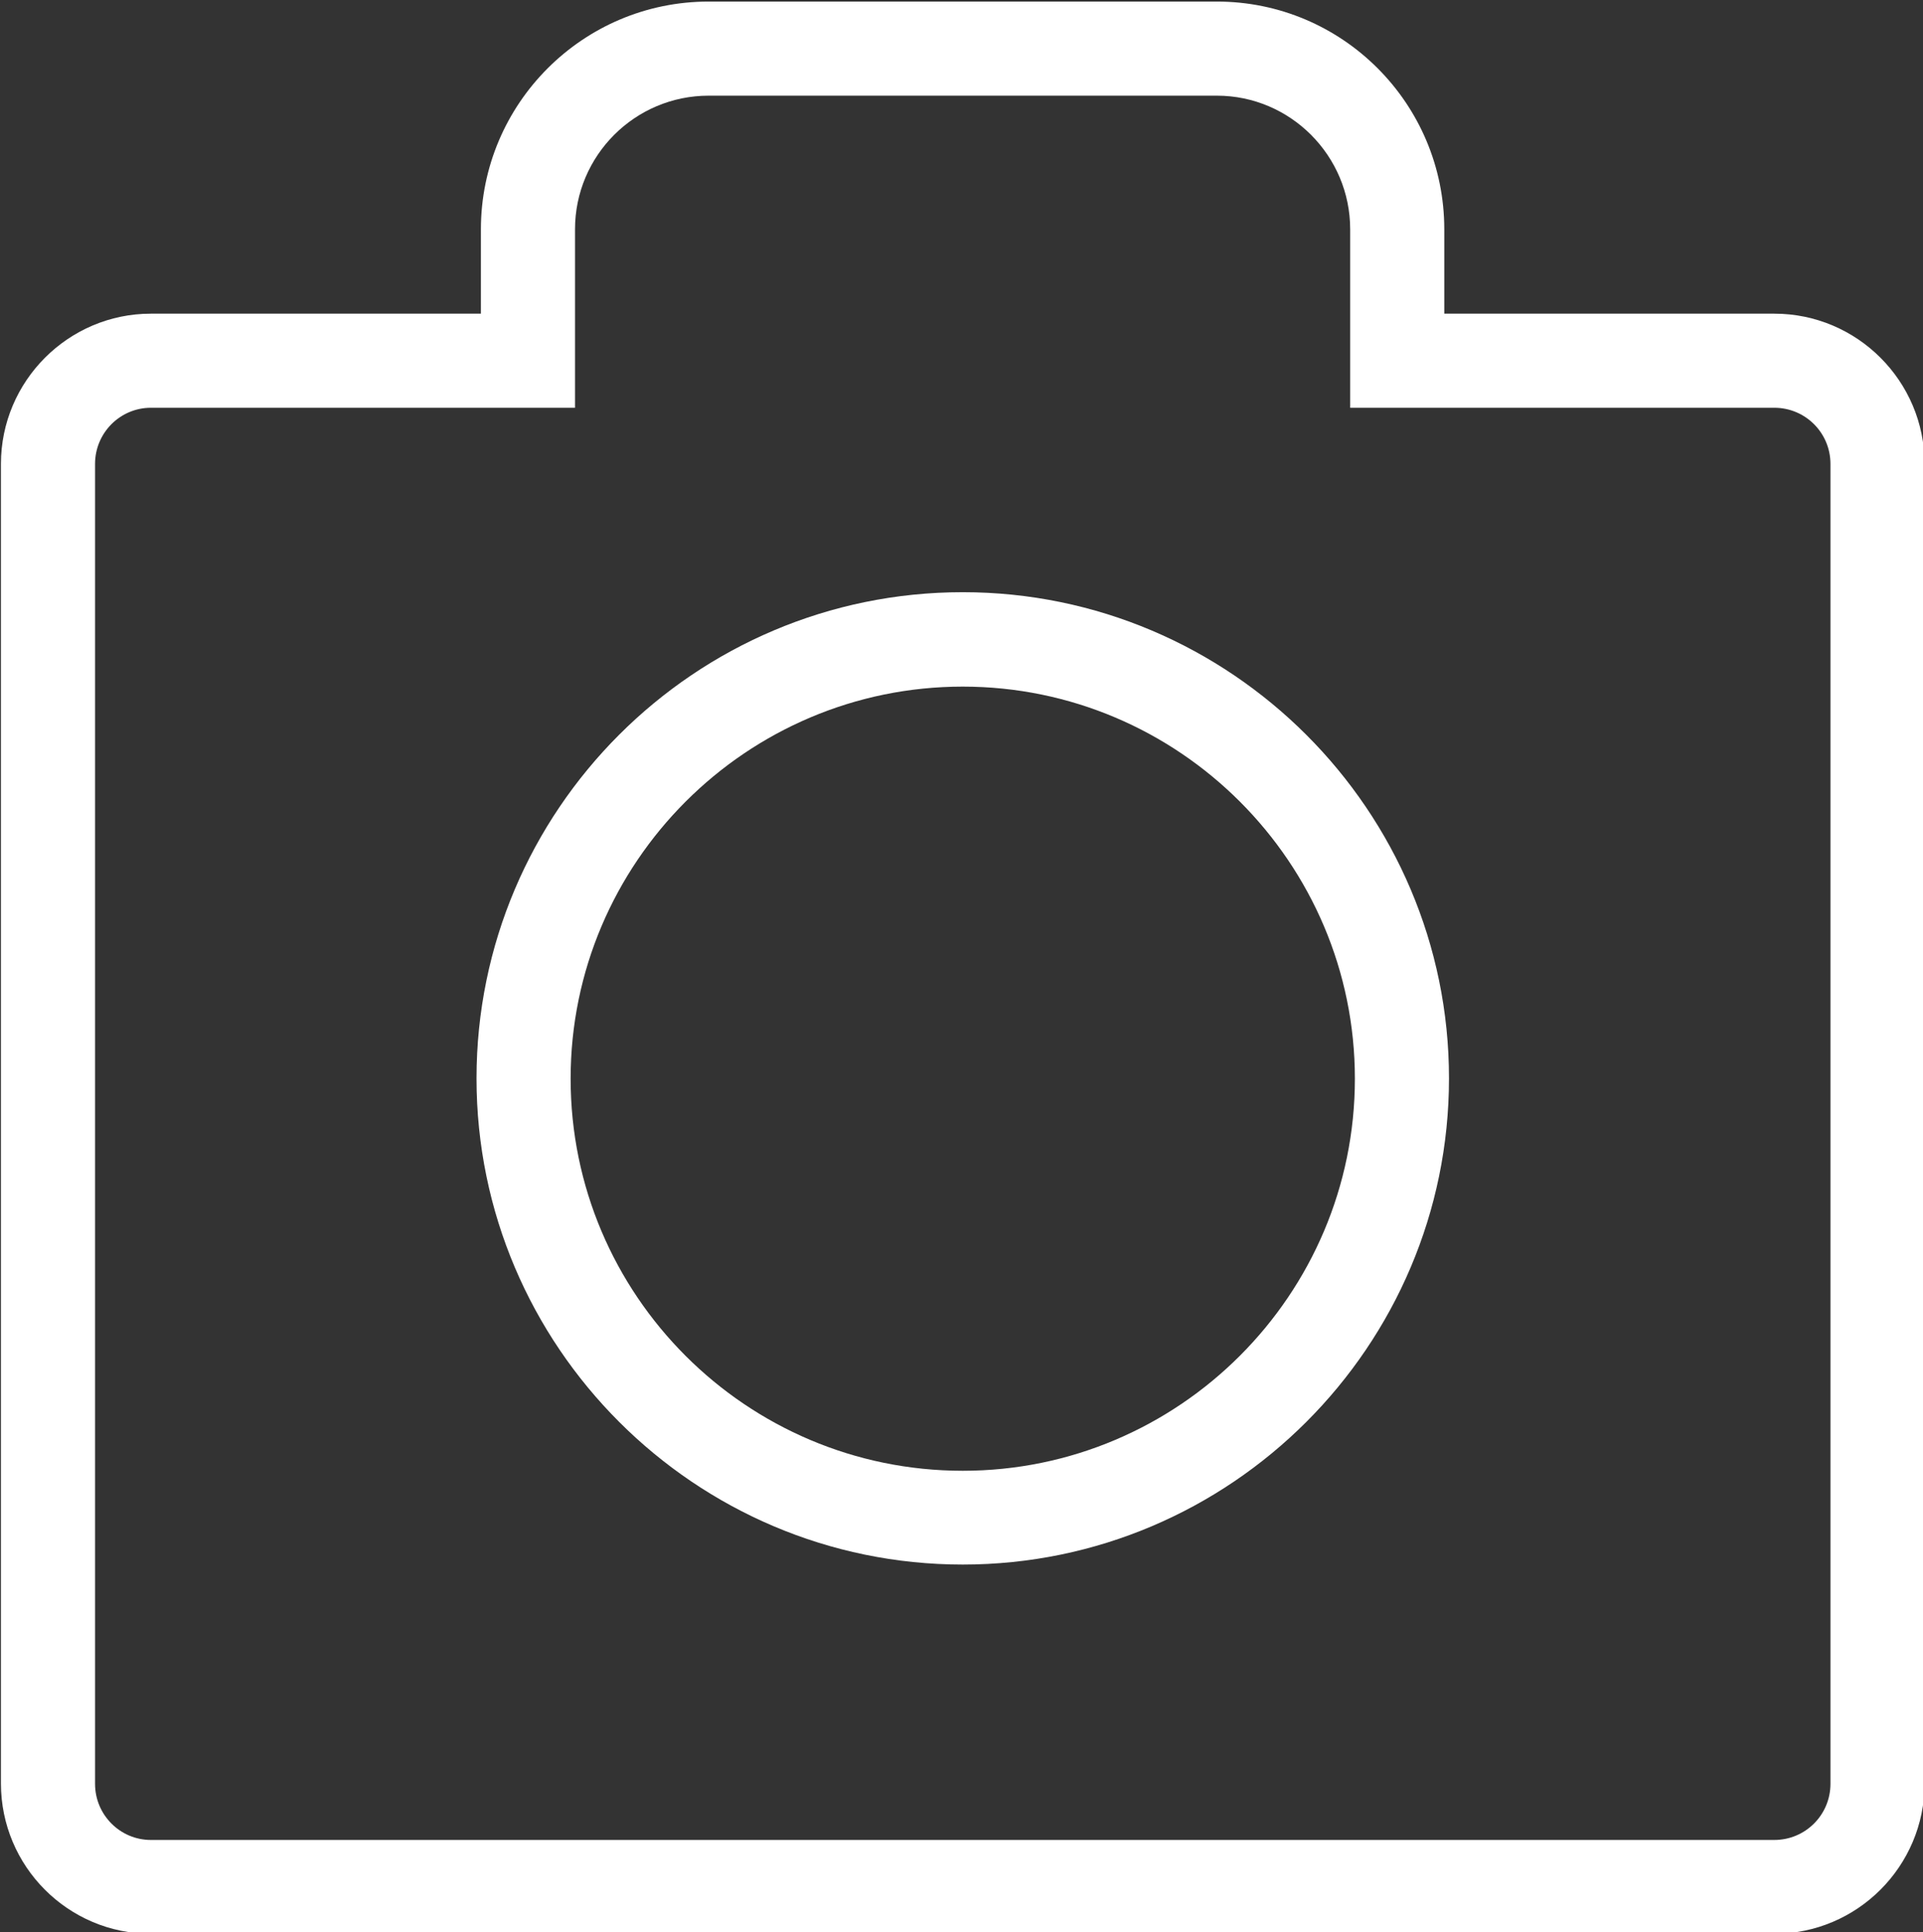 <?xml version="1.0" encoding="UTF-8" standalone="no"?><svg xmlns="http://www.w3.org/2000/svg" xmlns:xlink="http://www.w3.org/1999/xlink" data-name="Outline Style" fill="#ffffff" height="61.6" preserveAspectRatio="xMidYMid meet" version="1" viewBox="21.4 17.0 61.3 61.6" width="61.3" zoomAndPan="magnify"><rect x="21.4" y="17.0" width="61.3" height="61.6" fill="#333333" stroke="none"/><g id="change1_1"><path d="m77.96,27h-10.52v-2.69c0-4.01-3.25-7.26-7.25-7.26h-16.2c-4.01,0-7.26,3.26-7.26,7.26v2.69h-10.52c-2.63,0-4.78,2.15-4.78,4.79v42.07c0,2.64,2.14,4.79,4.78,4.79h51.75c2.64,0,4.79-2.15,4.79-4.79V31.79c0-2.64-2.15-4.79-4.79-4.79Zm1.79,46.87c0,.99-.8,1.79-1.79,1.79H26.21c-.98,0-1.78-.8-1.78-1.79V31.79c0-.99.8-1.79,1.78-1.79h13.52v-5.69c0-2.35,1.91-4.26,4.26-4.26h16.2c2.34,0,4.25,1.91,4.25,4.26v5.69h13.52c.99,0,1.79.8,1.79,1.79v42.07Zm-27.66-37.99c-8.55,0-15.5,6.96-15.5,15.5s6.96,15.5,15.5,15.5,15.5-6.96,15.5-15.5-6.96-15.5-15.5-15.5Zm0,28.01c-6.9,0-12.5-5.61-12.5-12.5s5.61-12.5,12.5-12.5,12.5,5.61,12.5,12.5-5.61,12.5-12.5,12.5Z"/></g></svg>